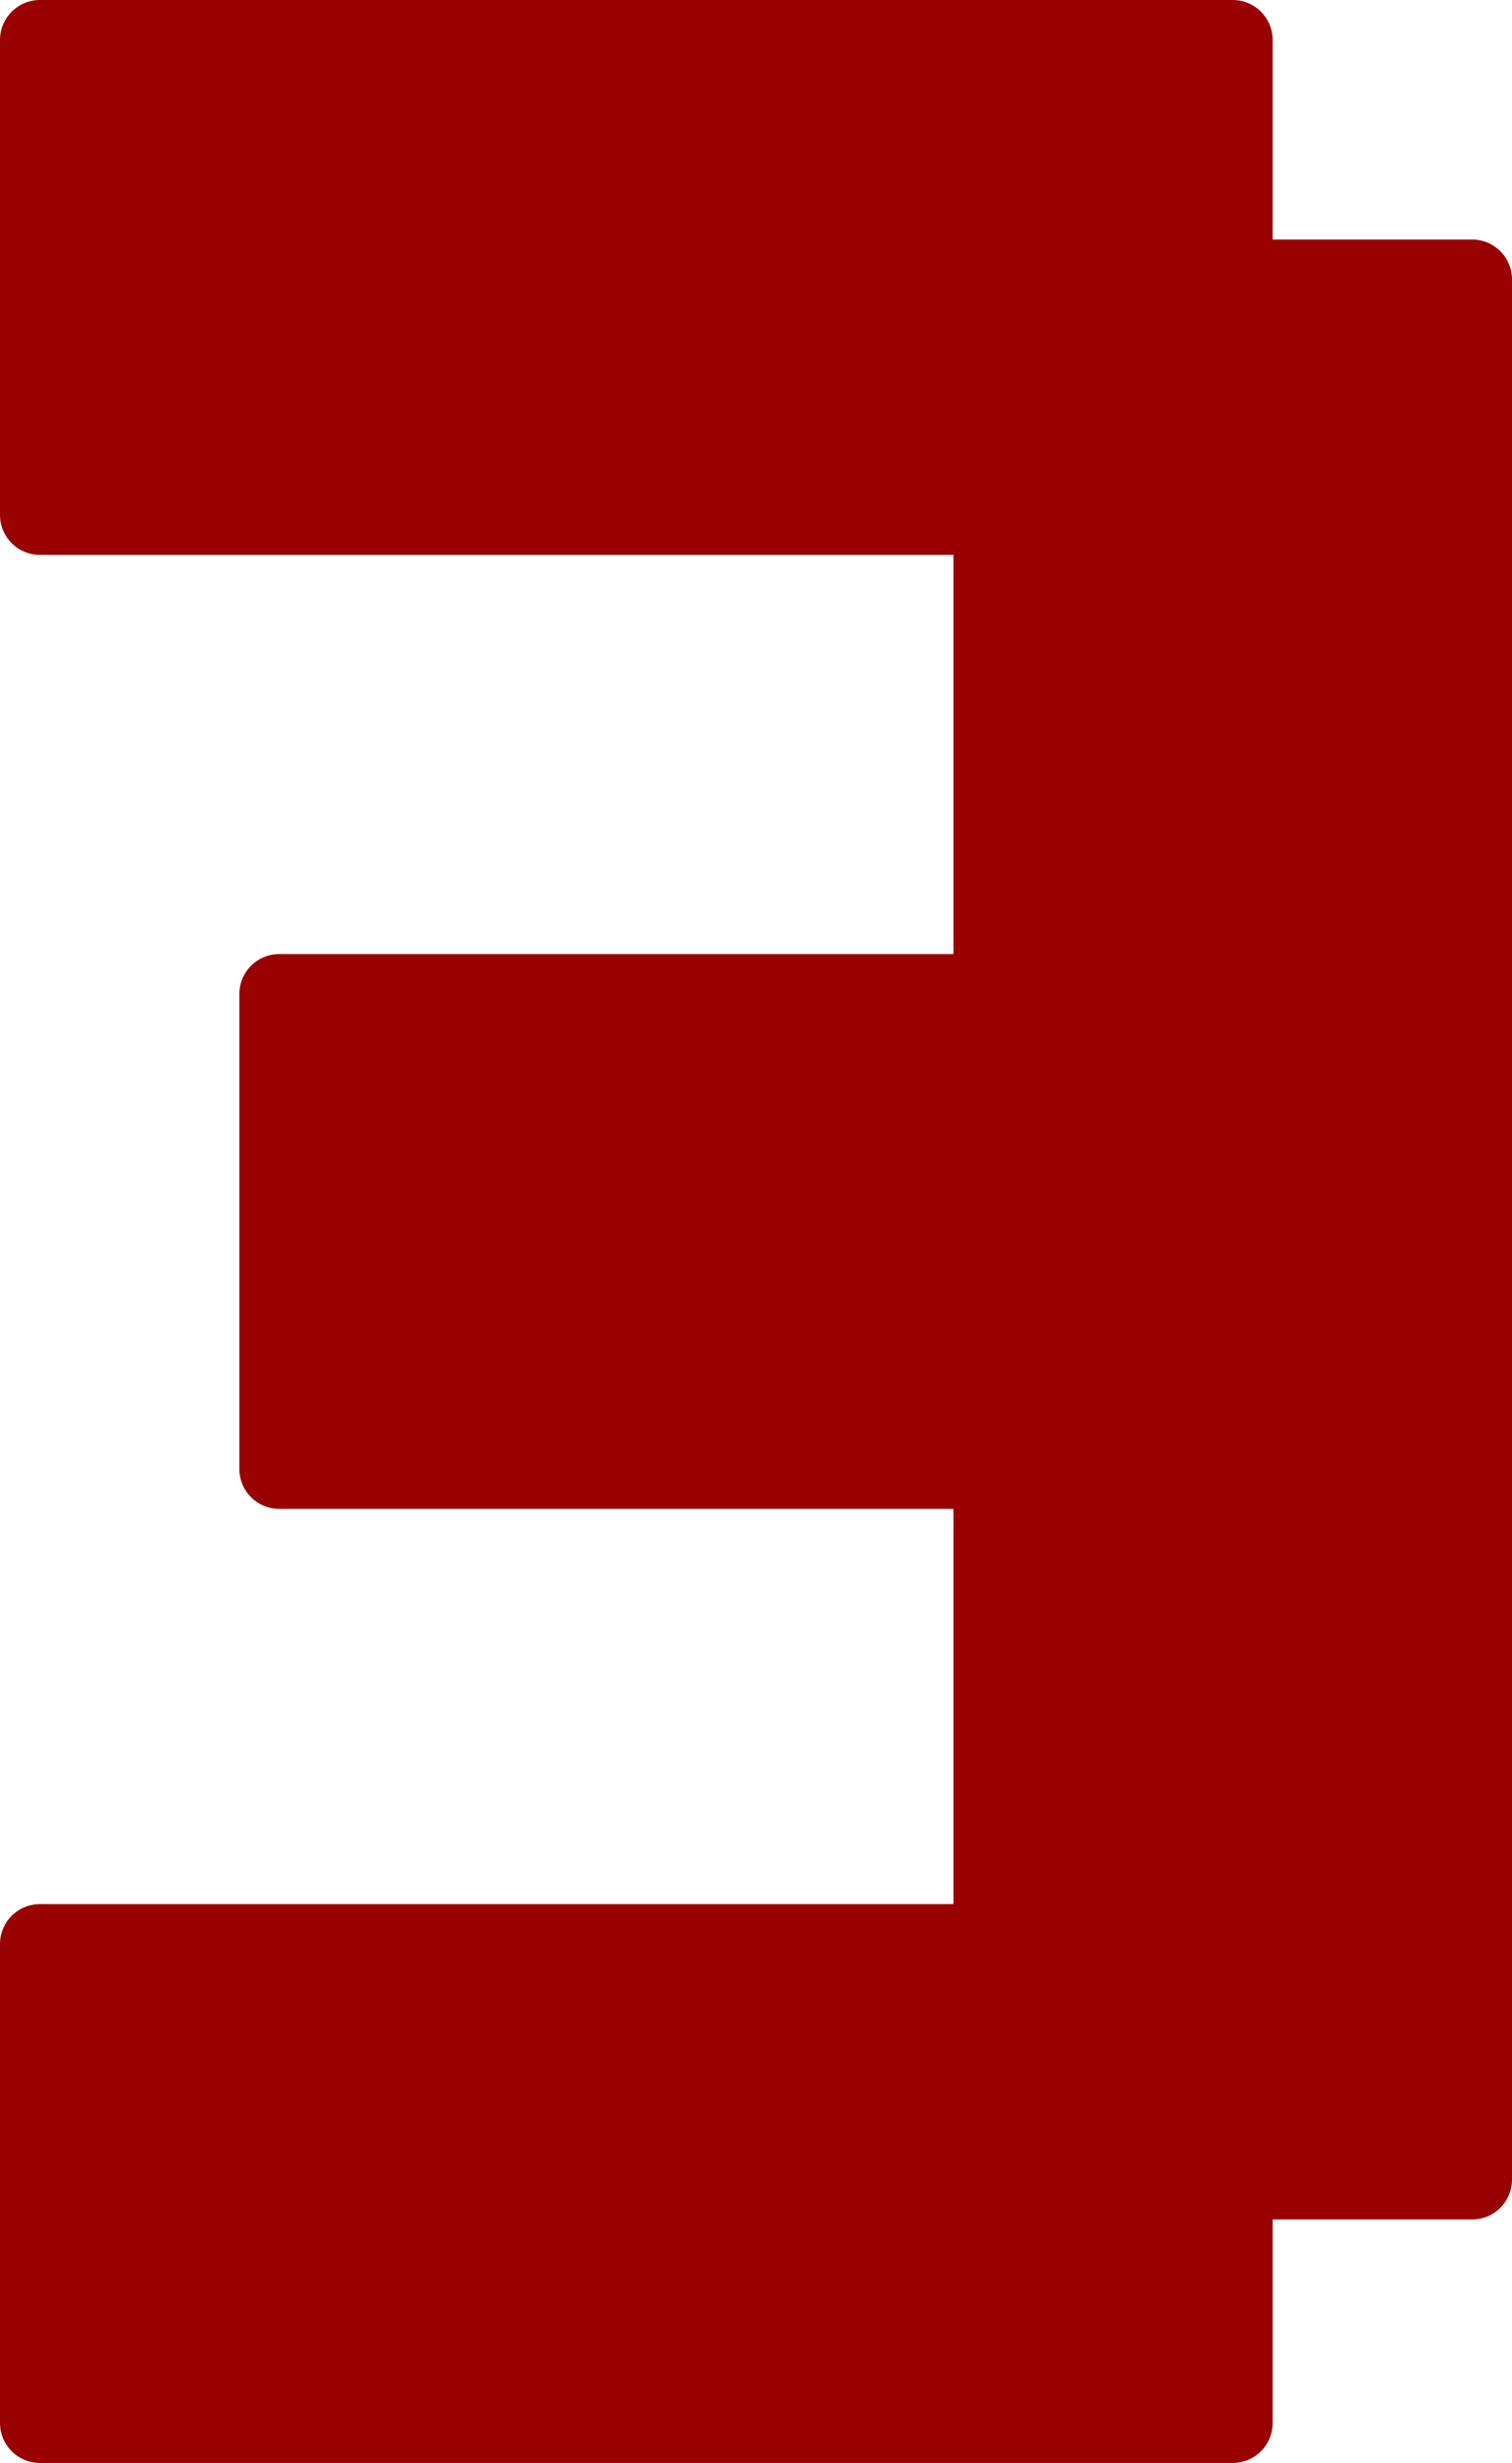 <?xml version="1.0" encoding="UTF-8" standalone="no"?>
<svg xmlns:xlink="http://www.w3.org/1999/xlink" height="30.85px" width="18.95px" xmlns="http://www.w3.org/2000/svg">
  <g transform="matrix(1.0, 0.0, 0.0, 1.0, 0.5, 0.5)">
    <path d="M17.95 5.95 L17.95 8.95 17.95 11.95 17.95 14.9 17.95 17.9 17.95 20.85 17.95 23.85 17.95 26.8 14.95 26.8 14.95 29.85 11.95 29.85 8.95 29.85 6.0 29.85 3.0 29.85 0.0 29.85 0.0 26.8 0.0 23.85 3.0 23.85 6.0 23.85 8.95 23.85 11.95 23.85 11.95 20.85 11.95 17.9 8.95 17.9 6.0 17.9 3.0 17.9 3.0 14.9 3.0 11.95 6.0 11.95 8.95 11.95 11.95 11.95 11.95 8.95 11.95 5.95 8.95 5.95 6.0 5.95 3.0 5.95 0.0 5.95 0.0 3.0 0.0 0.0 3.0 0.0 6.0 0.0 8.95 0.0 11.95 0.0 14.95 0.0 14.95 3.0 17.95 3.0 17.95 5.95 14.95 5.95 14.95 8.95 17.95 8.95 14.95 8.95 14.95 5.95 17.95 5.95 M11.95 26.8 L11.95 23.85 14.95 23.85 14.95 20.85 11.95 20.85 14.95 20.85 14.95 23.85 11.95 23.85 11.95 26.8 14.95 26.8 14.95 23.85 17.95 23.85 14.95 23.85 14.95 26.8 11.95 26.8 11.95 29.85 11.95 26.8 8.95 26.8 8.95 29.85 8.95 26.8 11.95 26.8 M3.0 26.8 L3.0 23.85 3.0 26.8 6.0 26.8 6.0 29.85 6.0 26.8 3.0 26.8 3.0 29.85 3.0 26.8 0.0 26.8 3.0 26.8 M8.95 23.85 L8.95 26.8 6.0 26.8 6.0 23.85 6.0 26.8 8.95 26.8 8.95 23.85 M8.95 14.9 L8.95 11.95 8.95 14.9 11.95 14.9 11.95 17.9 11.95 14.9 8.95 14.9 8.95 17.9 8.95 14.9 6.0 14.9 6.0 17.9 6.0 14.9 8.95 14.9 M17.95 20.85 L14.95 20.85 14.95 17.9 17.95 17.9 14.95 17.9 14.95 20.85 17.95 20.85 M17.95 14.9 L14.95 14.9 14.95 17.9 11.95 17.9 14.95 17.9 14.95 14.9 17.95 14.9 M6.0 11.95 L6.0 14.9 3.0 14.9 6.0 14.9 6.0 11.95 M3.0 3.0 L3.0 0.0 3.0 3.0 6.0 3.0 6.0 5.95 6.0 3.0 3.0 3.0 3.0 5.95 3.0 3.0 0.0 3.0 3.0 3.0 M8.95 0.0 L8.95 3.0 6.0 3.0 6.0 0.0 6.0 3.0 8.95 3.0 8.95 0.0 M14.95 8.95 L11.95 8.95 14.95 8.95 14.95 11.95 17.95 11.95 14.95 11.95 14.95 8.95 M11.95 11.95 L14.95 11.95 14.95 14.9 11.95 14.9 11.95 11.95 11.95 14.9 14.95 14.9 14.95 11.95 11.95 11.95 M11.95 5.95 L14.95 5.95 14.95 3.0 11.95 3.0 11.95 0.0 11.95 3.0 14.95 3.0 14.95 5.95 11.95 5.95 11.95 3.0 8.95 3.0 8.95 5.95 8.95 3.0 11.95 3.0 11.95 5.95" fill="#990000" fill-rule="evenodd" stroke="none"/>
    <path d="M17.95 5.95 L17.95 8.95 17.95 11.95 17.95 14.9 17.95 17.9 17.95 20.85 17.95 23.85 17.95 26.8 14.95 26.8 14.95 29.85 11.95 29.85 8.95 29.85 6.0 29.85 3.0 29.85 0.0 29.85 0.0 26.8 0.0 23.85 3.0 23.85 6.0 23.85 8.95 23.85 11.95 23.85 11.95 20.85 11.95 17.9 8.95 17.9 6.0 17.9 3.0 17.9 3.0 14.9 3.0 11.95 6.0 11.95 8.95 11.95 11.95 11.95 11.95 8.95 11.95 5.95 8.95 5.95 6.0 5.95 3.0 5.95 0.0 5.95 0.0 3.0 0.0 0.0 3.0 0.0 6.0 0.0 8.95 0.0 11.95 0.0 14.95 0.0 14.95 3.0 17.95 3.0 17.95 5.95 14.95 5.95 14.95 8.95 17.95 8.95 M11.95 5.95 L11.95 3.0 8.95 3.0 8.95 5.95 M11.95 0.0 L11.95 3.0 14.95 3.0 14.95 5.95 11.95 5.95 M14.95 8.95 L14.95 11.95 17.95 11.95 M11.95 11.95 L11.95 14.9 14.95 14.9 14.95 11.95 11.95 11.95 M11.95 8.95 L14.95 8.95 M6.0 0.0 L6.0 3.0 8.95 3.0 8.95 0.0 M6.0 5.95 L6.0 3.0 3.0 3.0 3.0 5.95 M3.0 3.0 L0.0 3.0 M3.0 0.0 L3.0 3.0 M11.95 17.9 L11.95 14.9 8.95 14.9 8.95 17.9 M8.95 14.9 L6.0 14.9 6.0 17.9 M3.0 14.9 L6.0 14.9 6.0 11.95 M11.95 17.9 L14.95 17.9 14.95 14.9 17.95 14.9 M11.95 23.85 L14.95 23.85 14.95 20.85 11.95 20.85 M17.95 23.85 L14.95 23.85 14.95 26.8 11.95 26.8 11.95 29.85 M17.95 17.9 L14.95 17.9 14.95 20.85 17.95 20.85 M8.95 11.95 L8.95 14.9 M11.95 26.8 L8.95 26.8 8.95 29.85 M6.0 29.85 L6.0 26.8 3.0 26.8 3.0 29.85 M6.0 23.85 L6.0 26.8 8.95 26.8 8.95 23.85 M3.0 26.8 L0.0 26.8 M3.0 23.85 L3.0 26.8 M11.95 23.85 L11.95 26.8" fill="none" stroke="#990000" stroke-linecap="round" stroke-linejoin="round" stroke-width="1.0"/>
  </g>
</svg>
